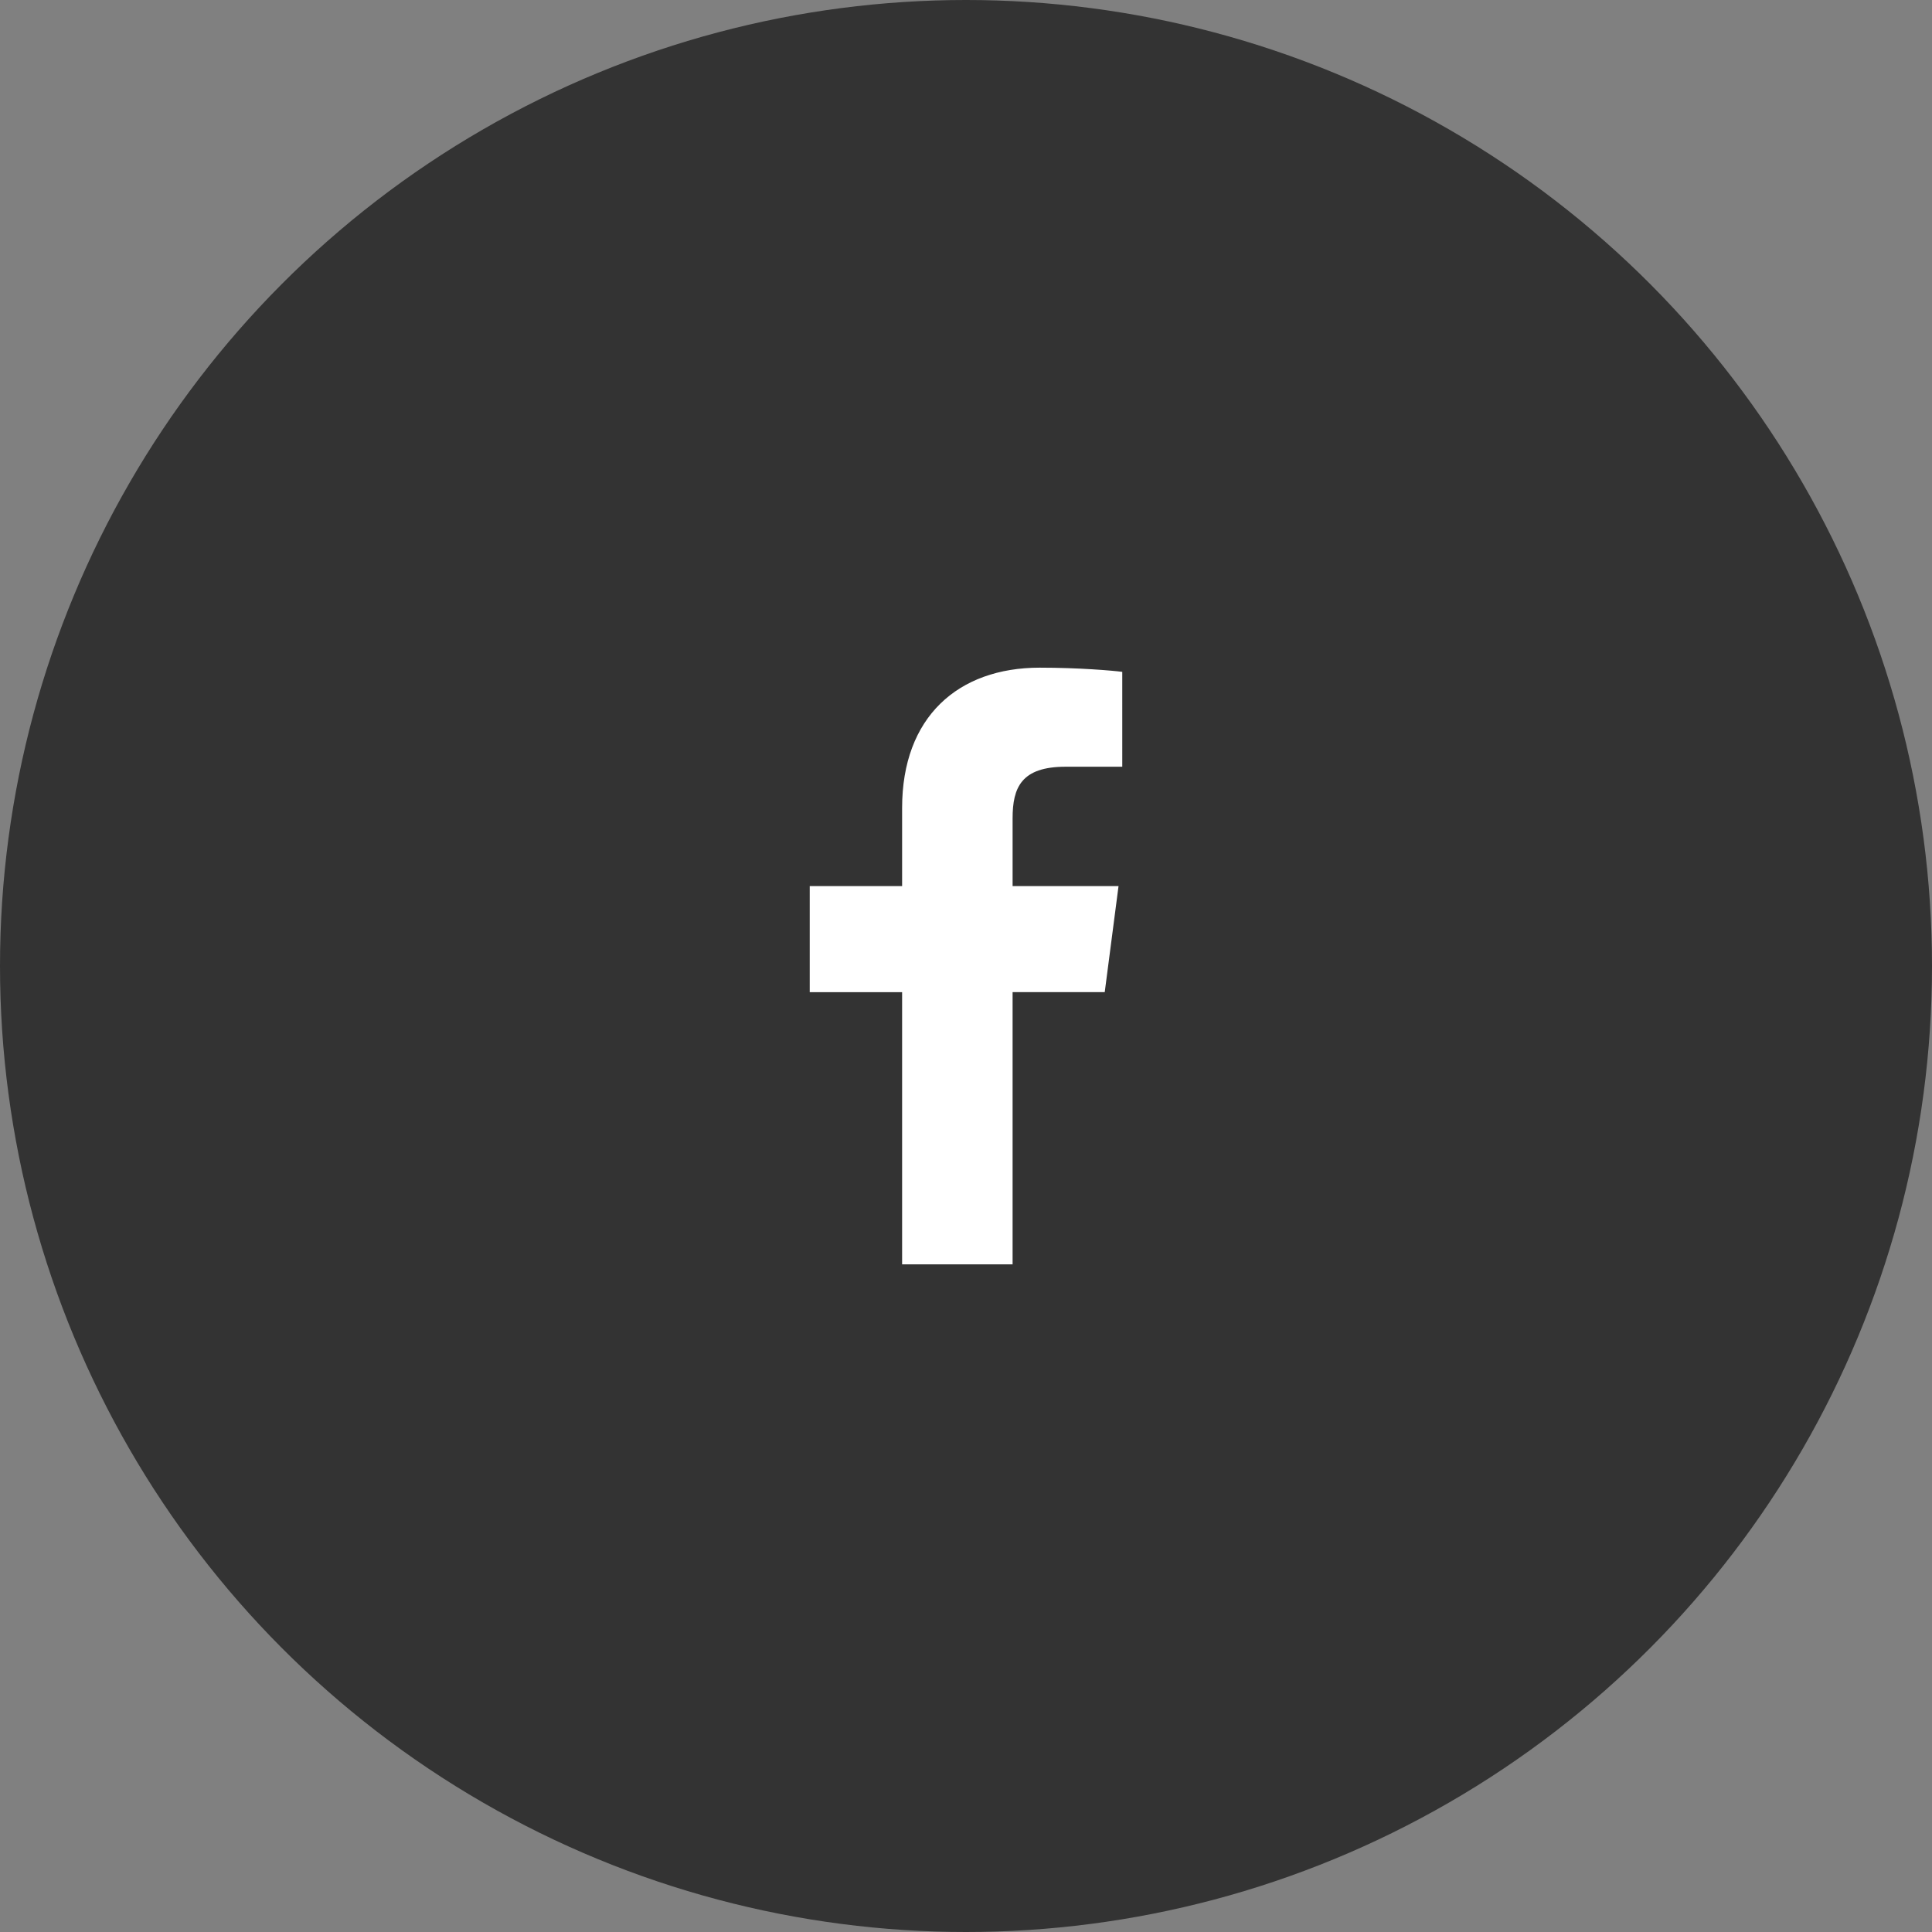<svg width="120" height="120" viewBox="0 0 120 120" xmlns="http://www.w3.org/2000/svg">
    <rect x="0" y="0" width="120" height="120" fill="#808080" stroke="none"/>
    <g fill="none" fill-rule="evenodd">
        <circle fill="#333" cx="60" cy="60" r="60"/>
        <path d="M62.894 78.53V61.624h5.723l.857-6.588h-6.58v-4.206c0-1.907.534-3.207 3.293-3.207l3.519-.002V41.73c-.609-.08-2.698-.26-5.127-.26-5.074 0-8.547 3.07-8.547 8.709v4.858h-5.738v6.588h5.738V78.53h6.862z" fill="#FFF"/>
    </g>
</svg>
